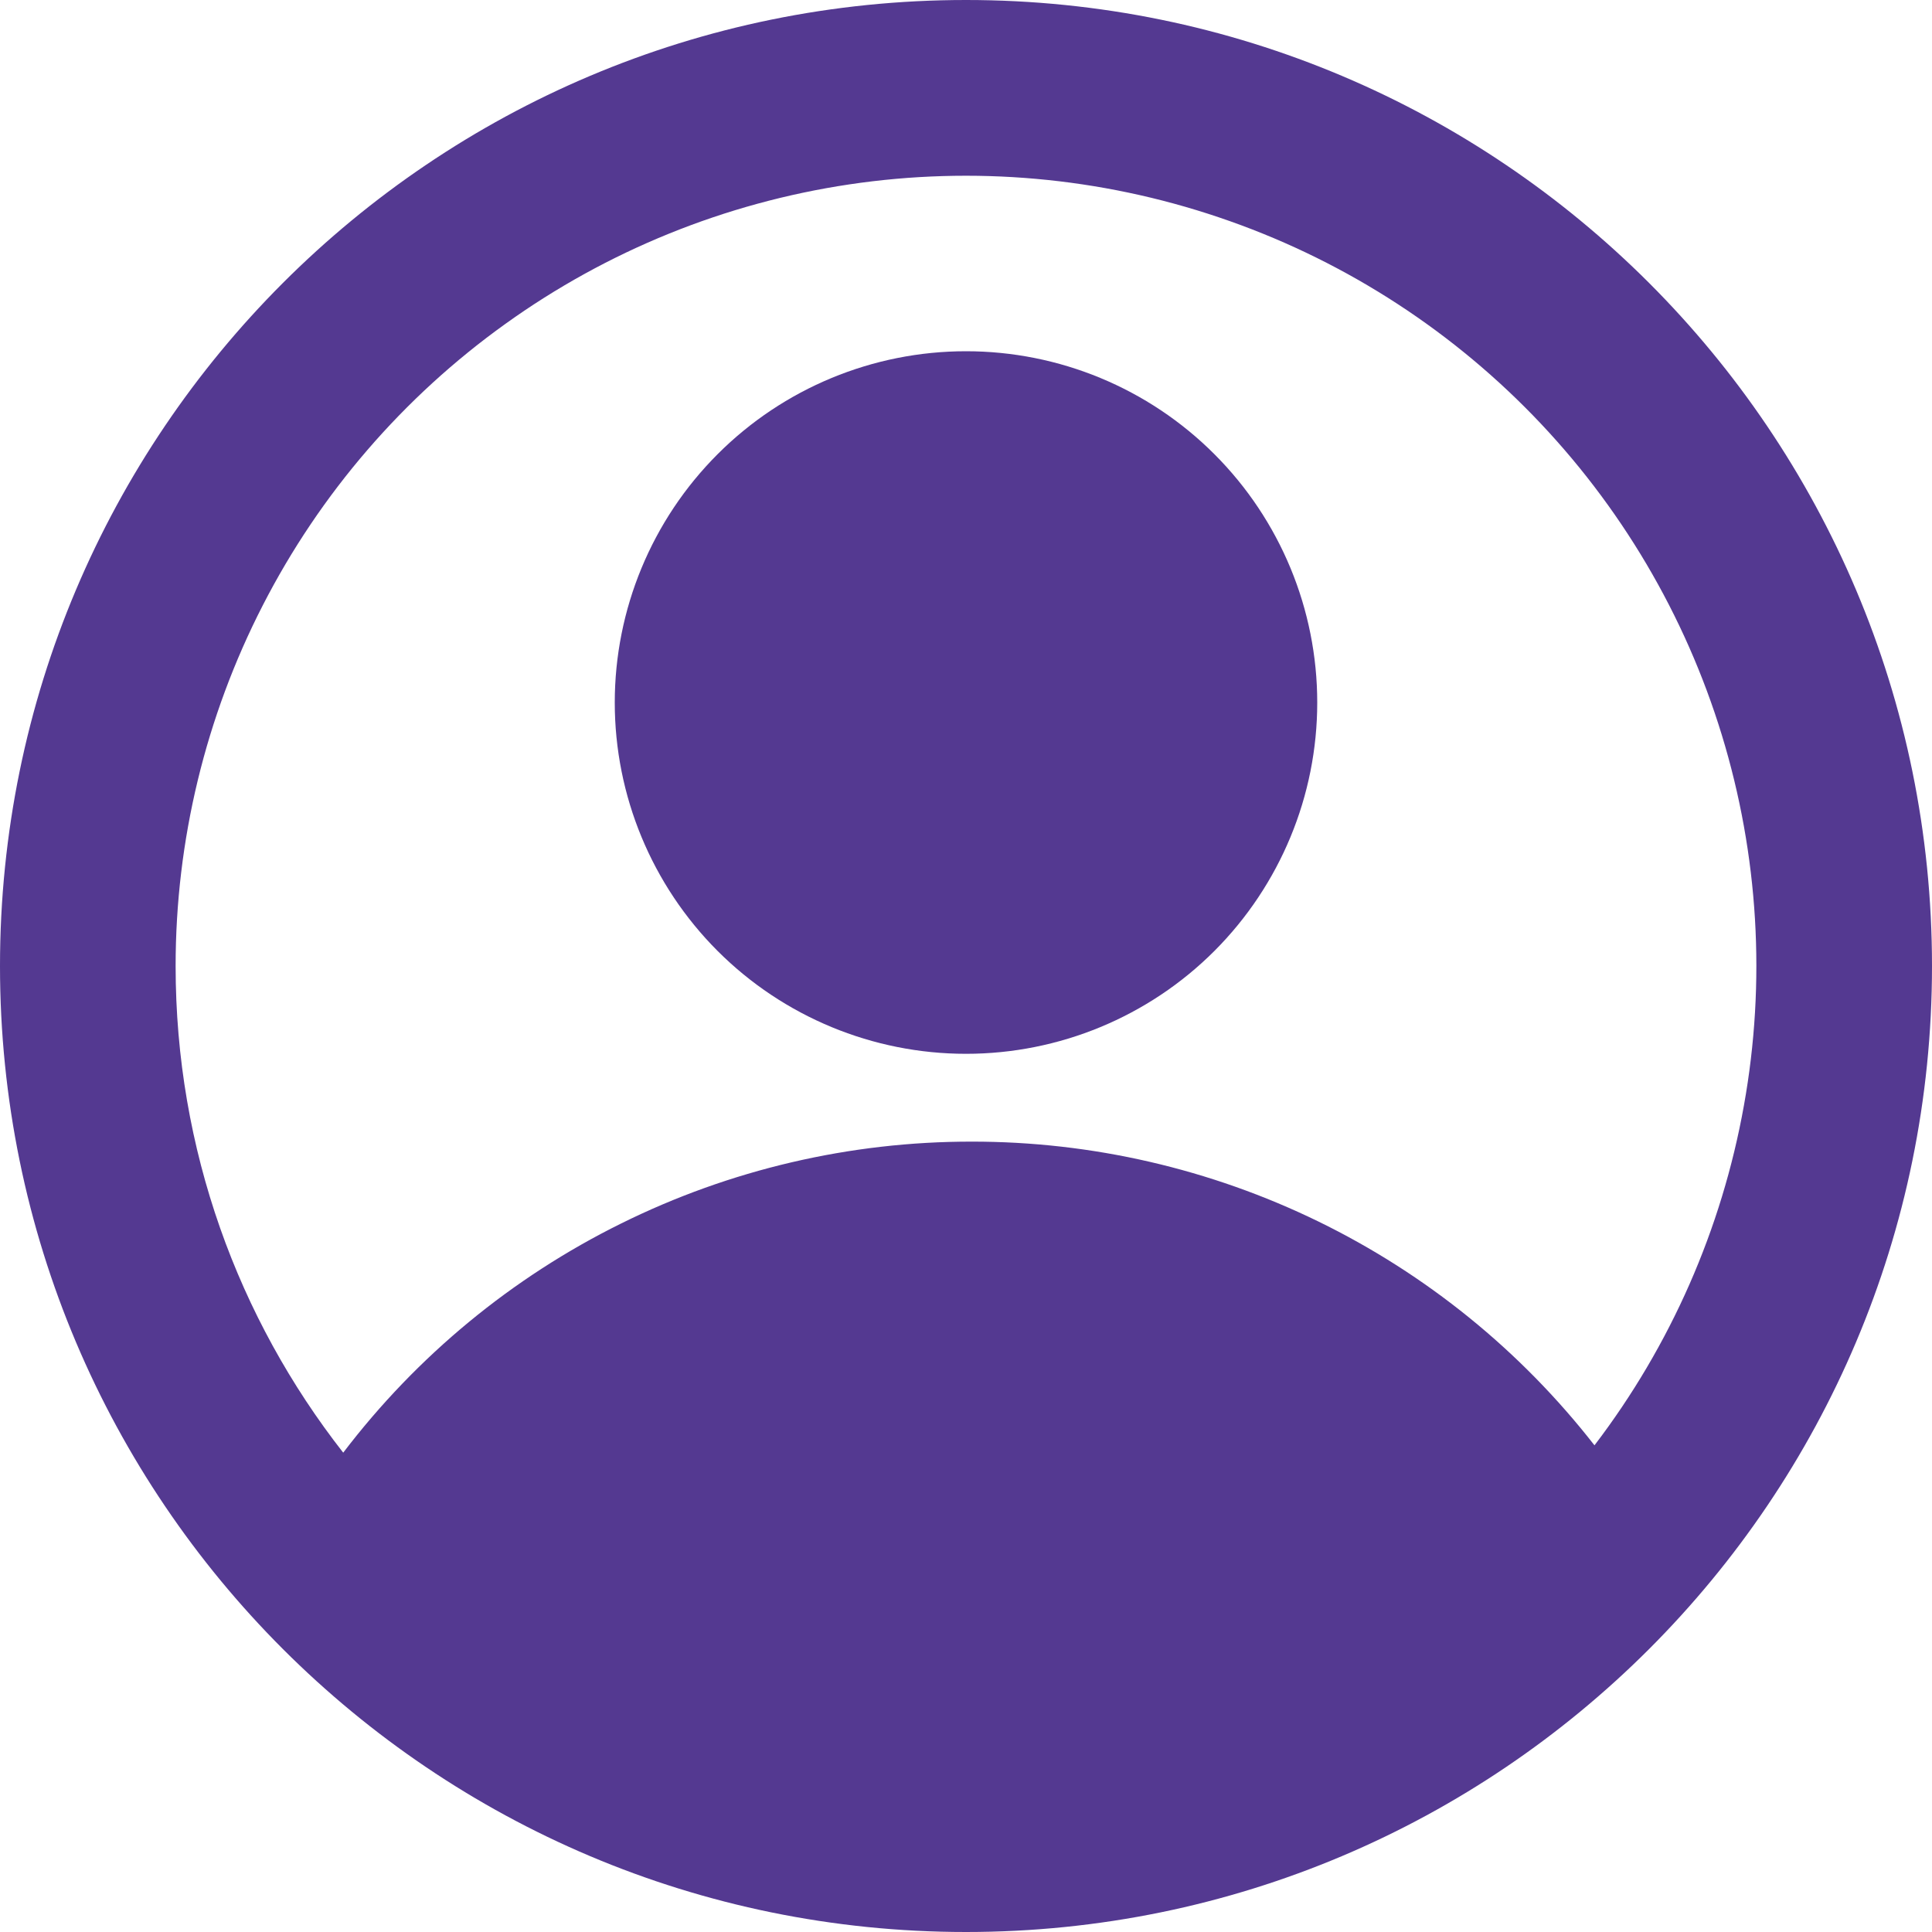 
<svg width="20" height="20" viewBox="0 0 20 20" fill="none" xmlns="http://www.w3.org/2000/svg">
<path fill-rule="evenodd" clip-rule="evenodd" d="M0 10C0 4.477 4.477 0 10 0C15.523 0 20 4.477 20 10C20 15.523 15.523 20 10 20C4.477 20 0 15.523 0 10ZM3.553 15.038C2.466 13.649 1.818 11.9 1.818 10C1.818 8.701 2.128 7.42 2.721 6.265C3.314 5.109 4.174 4.111 5.23 3.354C6.285 2.596 7.506 2.101 8.791 1.909C10.076 1.717 11.388 1.834 12.618 2.25C13.849 2.665 14.963 3.368 15.869 4.3C16.774 5.232 17.444 6.366 17.824 7.608C18.204 8.85 18.283 10.165 18.053 11.444C17.824 12.723 17.294 13.929 16.506 14.962C15.742 13.982 14.764 13.189 13.646 12.644C12.529 12.1 11.302 11.817 10.059 11.818C8.8 11.817 7.557 12.107 6.429 12.666C5.3 13.224 4.316 14.036 3.553 15.038Z" fill="#543991"/>
<path d="M12.886 7.273C12.886 8.038 12.582 8.772 12.041 9.314C11.5 9.855 10.765 10.159 10 10.159C9.235 10.159 8.5 9.855 7.959 9.314C7.418 8.772 7.114 8.038 7.114 7.273C7.114 6.507 7.418 5.773 7.959 5.232C8.5 4.69 9.235 4.386 10 4.386C10.765 4.386 11.5 4.69 12.041 5.232C12.582 5.773 12.886 6.507 12.886 7.273Z" fill="#543991" stroke="#543991" stroke-width="1.5"/>
</svg>